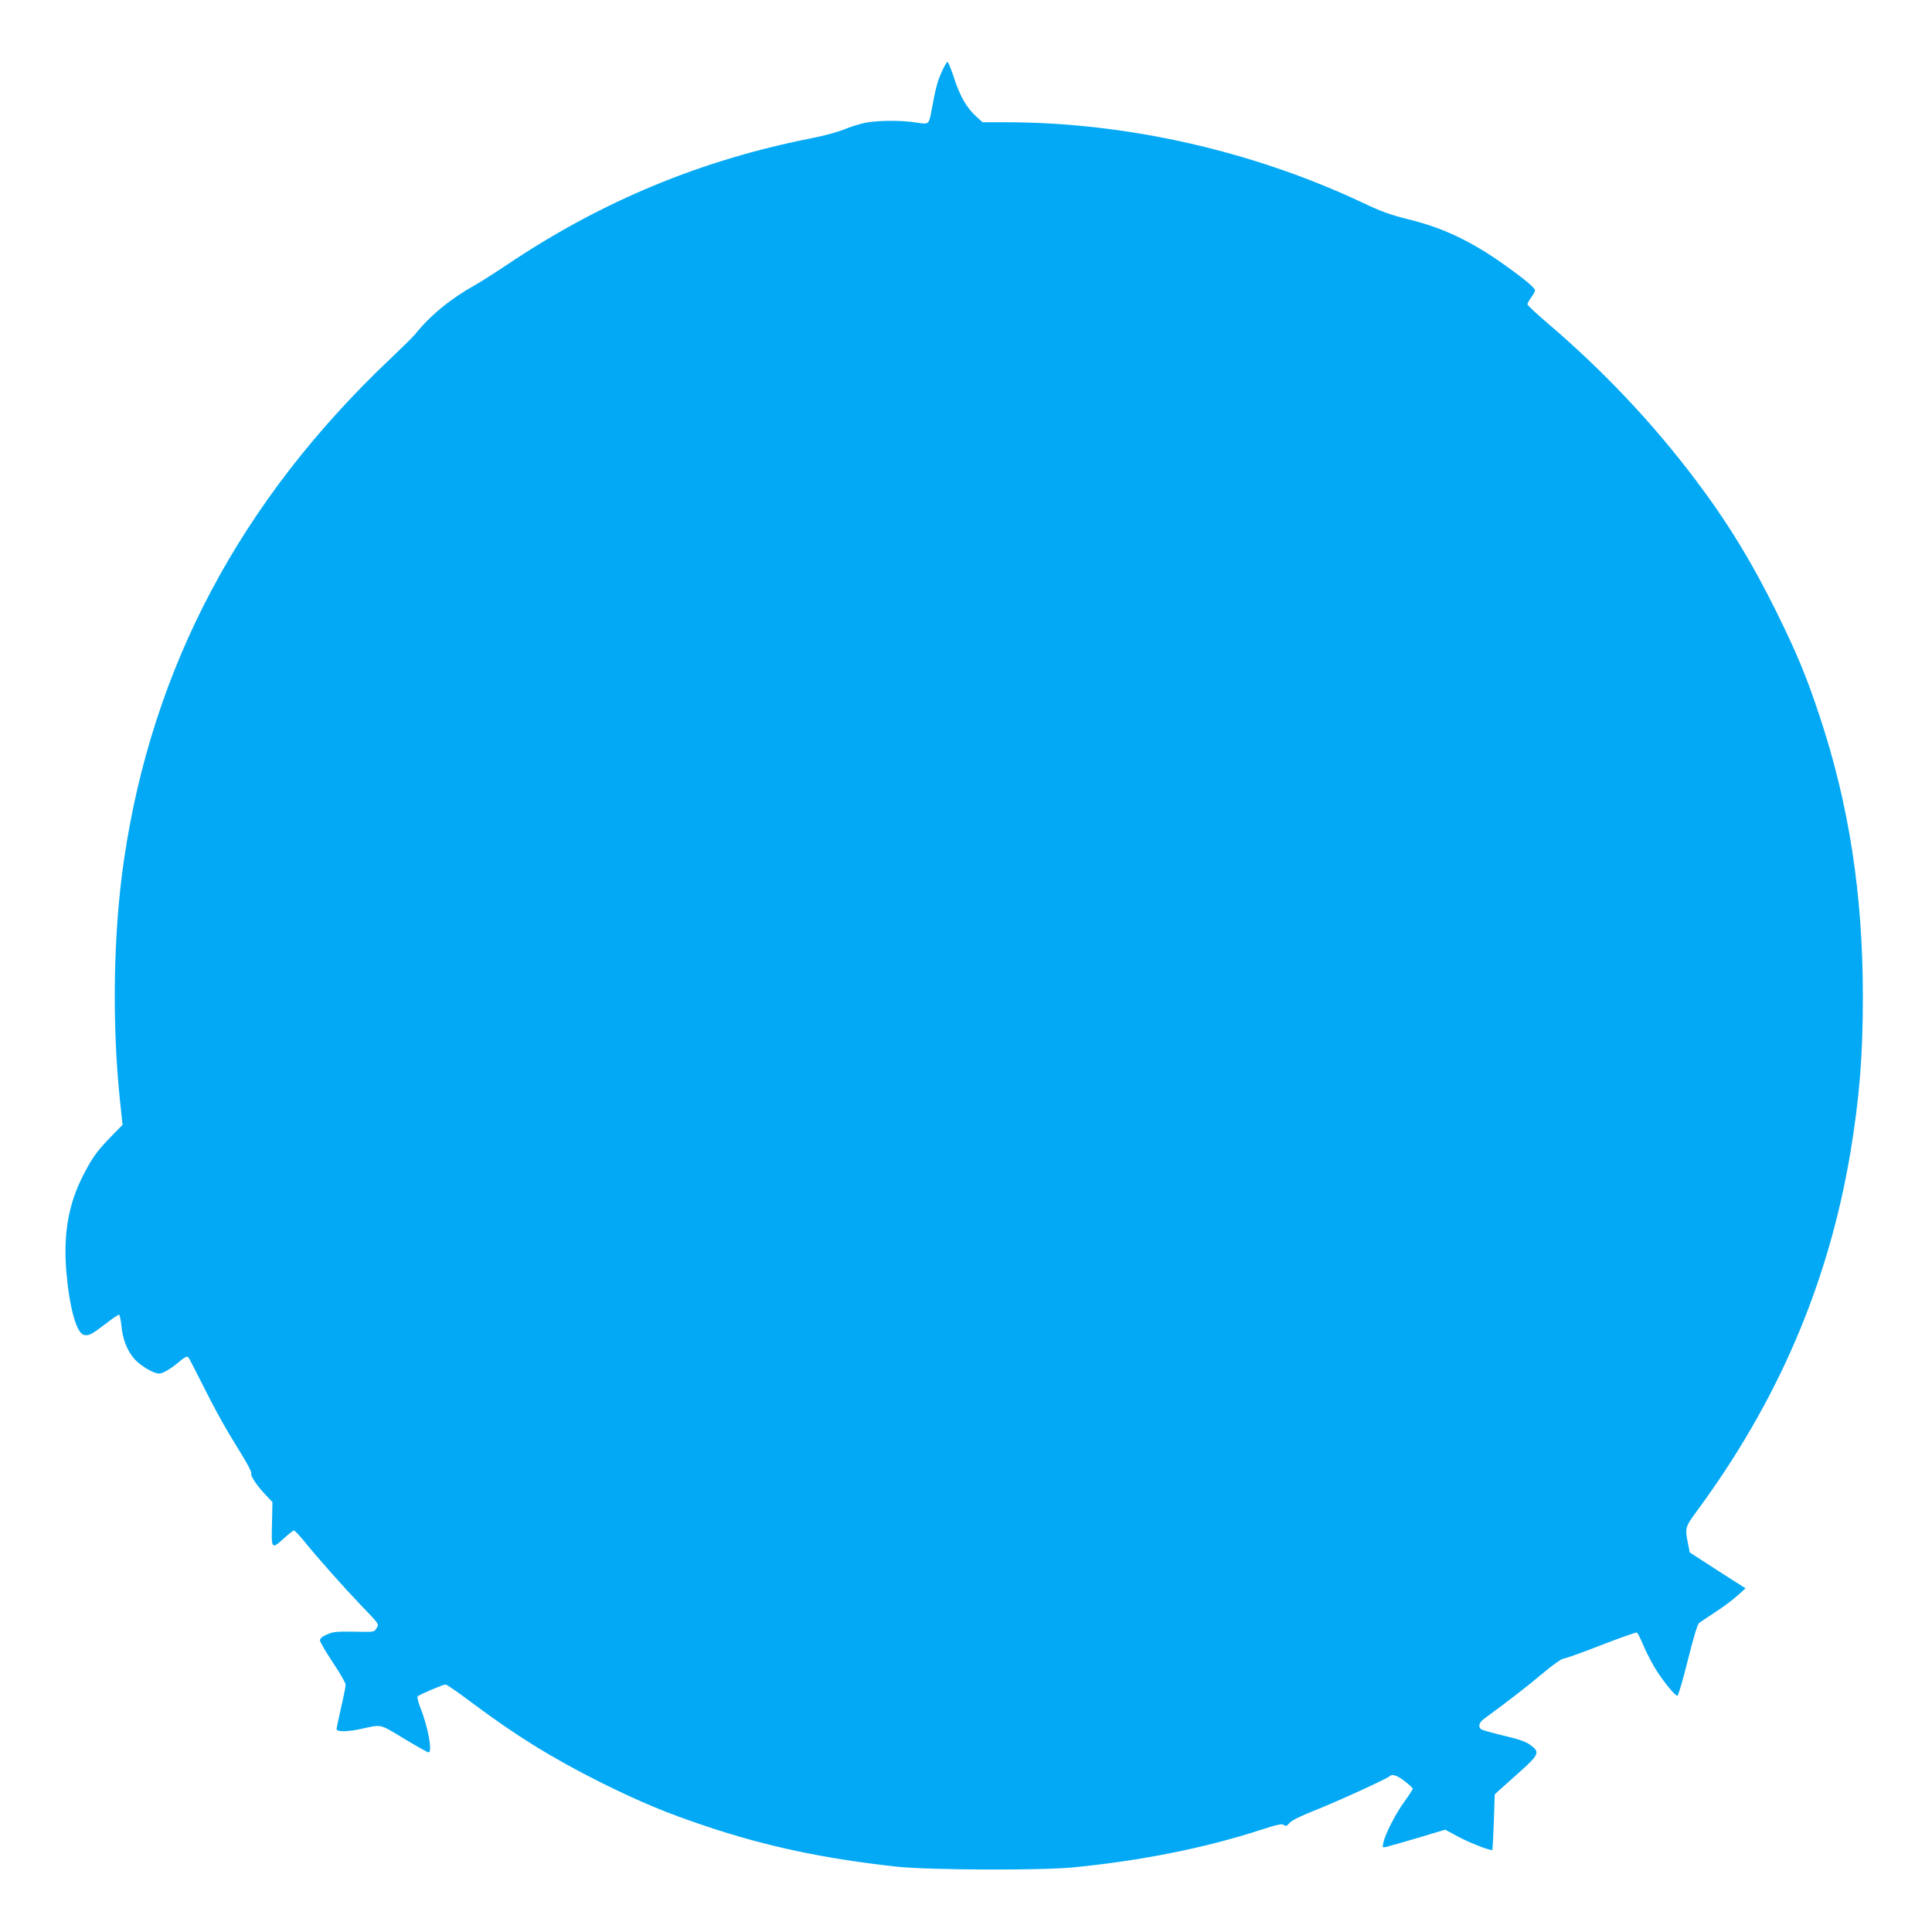 <?xml version="1.0" standalone="no"?>
<!DOCTYPE svg PUBLIC "-//W3C//DTD SVG 20010904//EN"
 "http://www.w3.org/TR/2001/REC-SVG-20010904/DTD/svg10.dtd">
<svg version="1.0" xmlns="http://www.w3.org/2000/svg"
 width="1280pt" height="1280pt" viewBox="0 0 1280 1280"
 preserveAspectRatio="xMidYMid meet">
<g transform="translate(0,1280) scale(0.1,-0.1)"
fill="#03a9f4" stroke="none">
<path d="M6239 12323 c-28 -61 -40 -105 -69 -263 -16 -85 -17 -85 -99 -72 -95
16 -261 15 -342 -2 -37 -8 -100 -28 -140 -45 -41 -16 -135 -42 -209 -56 -732
-144 -1388 -415 -2015 -835 -88 -59 -187 -122 -220 -140 -160 -89 -297 -202
-396 -326 -14 -17 -86 -88 -160 -158 -995 -942 -1581 -2044 -1768 -3326 -71
-483 -80 -1087 -25 -1603 l16 -149 -79 -81 c-94 -97 -126 -143 -187 -264 -93
-185 -126 -378 -107 -621 20 -242 67 -414 117 -426 31 -8 50 2 146 75 42 33
81 59 86 59 5 0 12 -31 16 -70 8 -92 38 -168 86 -223 41 -46 127 -97 164 -97
26 0 76 30 137 81 36 30 49 36 57 26 5 -6 45 -82 87 -167 95 -189 154 -296
257 -462 44 -70 77 -132 73 -138 -9 -14 34 -80 94 -143 l46 -49 -3 -144 c-5
-169 -3 -171 81 -94 30 27 59 50 65 50 5 0 36 -33 68 -72 95 -117 254 -296
379 -427 117 -121 117 -121 101 -146 -19 -29 -8 -28 -163 -25 -103 1 -128 -1
-167 -19 -31 -13 -46 -26 -46 -39 0 -10 38 -76 85 -146 47 -70 85 -136 85
-148 0 -11 -13 -78 -30 -150 -16 -71 -30 -136 -30 -144 0 -19 74 -18 165 2
137 30 116 35 282 -65 83 -50 156 -91 162 -91 28 0 -3 169 -55 299 -14 35 -21
67 -17 72 12 12 169 79 185 79 7 0 83 -52 168 -116 293 -220 538 -372 860
-533 264 -131 434 -202 700 -291 404 -135 786 -215 1260 -267 209 -23 956 -26
1170 -5 448 44 867 127 1241 248 114 37 143 43 155 33 13 -10 19 -8 37 13 15
17 70 45 166 83 147 58 478 209 496 226 18 18 49 8 102 -32 29 -23 53 -45 53
-50 0 -4 -25 -43 -56 -86 -59 -81 -127 -214 -139 -272 -7 -32 -6 -33 21 -27
16 4 110 31 209 60 l180 54 81 -44 c75 -41 223 -99 231 -90 2 2 6 85 10 186
l6 182 36 33 c20 17 82 74 139 124 119 108 125 124 61 170 -30 22 -75 38 -177
62 -75 18 -143 37 -149 42 -22 17 -14 45 20 70 164 120 281 211 382 296 66 55
129 101 140 101 11 0 123 40 249 89 126 49 234 87 240 85 6 -3 23 -35 38 -72
15 -37 48 -103 73 -147 47 -82 140 -200 158 -200 6 0 37 106 69 235 40 159 64
239 76 248 9 7 58 39 107 72 50 32 115 80 145 108 l55 49 -93 59 c-51 33 -135
86 -185 119 l-92 60 -12 60 c-20 101 -19 107 55 208 542 734 876 1513 1022
2385 59 357 82 637 82 1027 0 681 -92 1276 -287 1862 -89 268 -149 411 -285
688 -163 330 -326 597 -536 875 -285 378 -610 722 -981 1039 -73 62 -133 118
-133 125 0 7 11 27 25 46 14 19 25 39 25 46 0 16 -67 73 -195 164 -223 160
-414 251 -645 307 -116 29 -176 50 -300 109 -732 345 -1566 533 -2362 534
l-158 0 -42 38 c-63 56 -109 137 -147 255 -19 59 -39 107 -44 107 -4 0 -22
-30 -38 -67z"/>
</g>
</svg>
